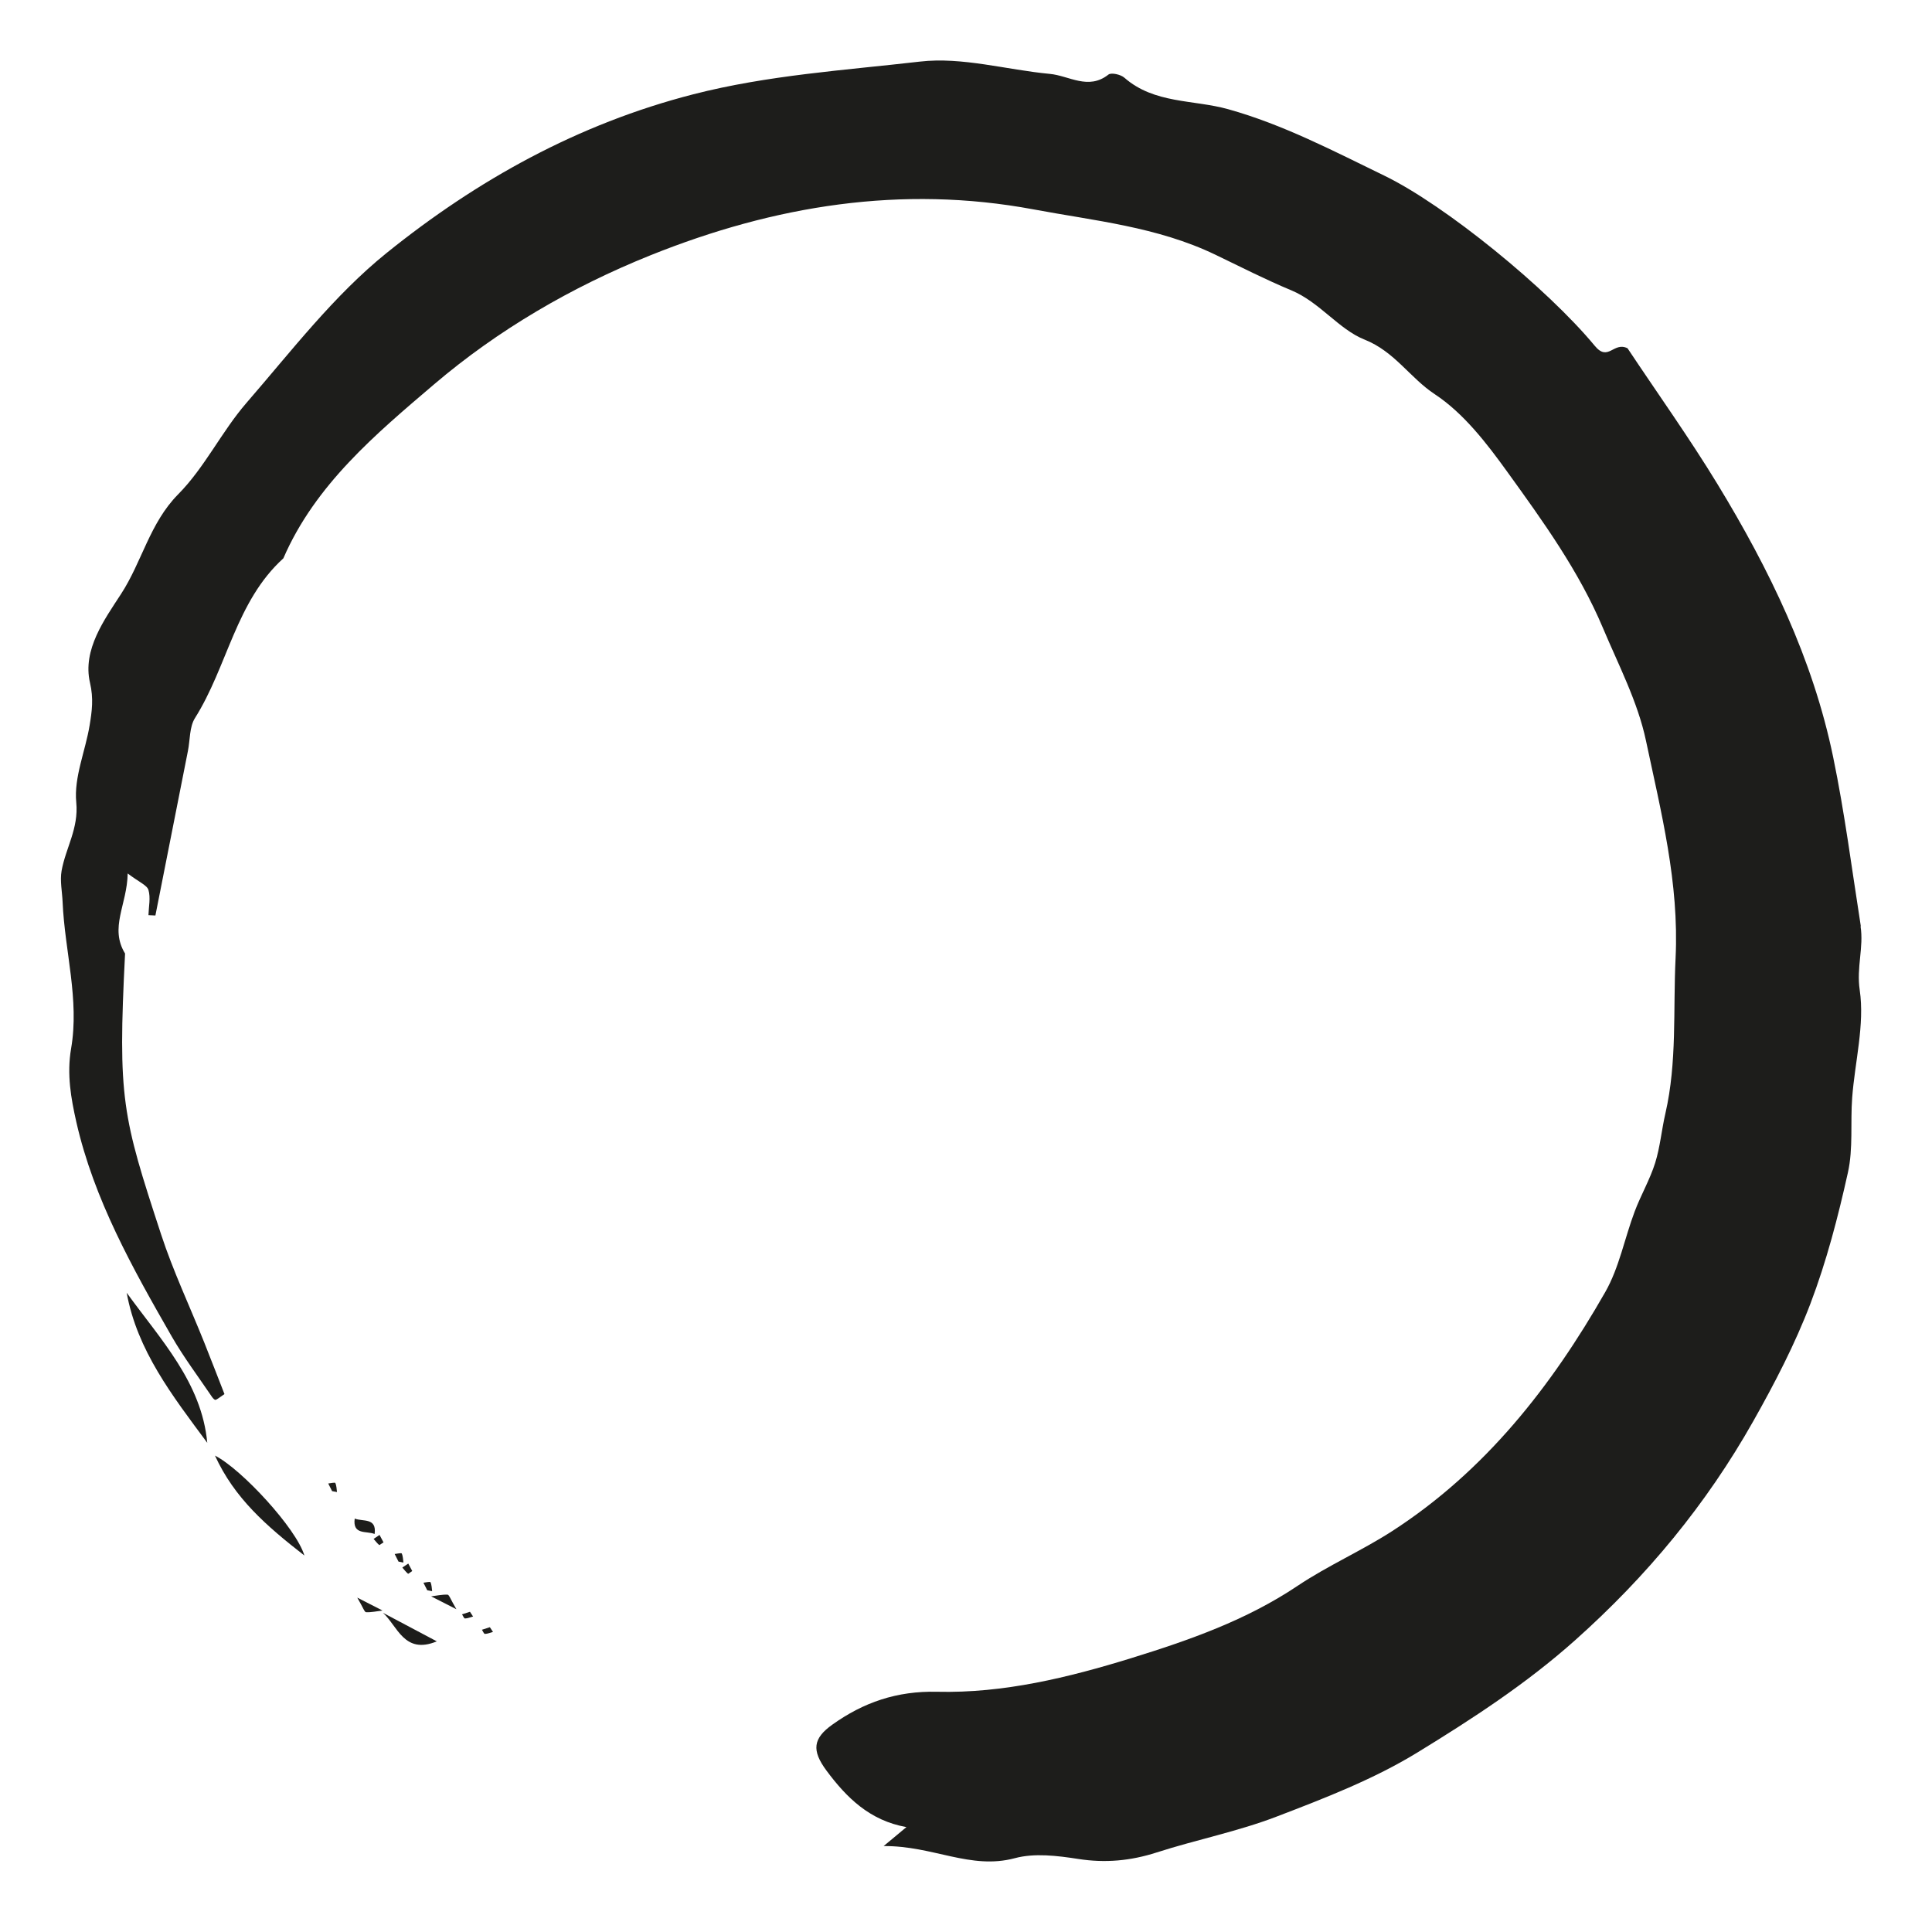 <svg xmlns="http://www.w3.org/2000/svg" id="Laag_1" data-name="Laag 1" viewBox="0 0 228 228"><defs><style>      .cls-1 {        fill: #1d1d1b;        stroke-width: 0px;      }    </style></defs><path class="cls-1" d="M219.6,109.31c-1.05-6.67-1.9-13.38-3.27-19.99-2.4-11.6-7.53-22.14-13.64-32.18-3.33-5.47-7.07-10.7-10.62-16.04-1.66-.82-2.27,1.64-3.86-.28-5.6-6.77-17.64-16.6-24.86-20.1-5.98-2.9-11.92-6.02-18.4-7.83-4.11-1.15-8.72-.62-12.26-3.72-.43-.38-1.54-.63-1.88-.37-2.38,1.88-4.64.13-6.92-.08-5.12-.48-10.34-2.03-15.33-1.45-8.92,1.03-17.91,1.59-26.75,3.86-13.59,3.49-25.5,10.11-36.18,18.72-6.22,5.01-11.24,11.58-16.53,17.68-2.94,3.39-4.94,7.64-8.07,10.8-3.36,3.4-4.27,7.96-6.74,11.76-1.93,2.98-4.58,6.57-3.67,10.48.44,1.87.23,3.37-.04,5.01-.5,3.06-1.87,6.15-1.58,9.11.3,3.09-1.25,5.38-1.73,8.07-.21,1.19.07,2.47.12,3.71.25,5.77,2,11.5,1,17.28-.52,3.04-.01,5.87.62,8.67,2.08,9.13,6.63,17.23,11.24,25.27,1.43,2.49,3.17,4.8,4.78,7.18.1.14.29.35.4.33.2-.04.37-.22,1.06-.68-.76-1.94-1.56-4.02-2.39-6.1-1.7-4.25-3.67-8.41-5.09-12.75-4.58-13.98-5.12-15.97-4.25-33.14-1.87-3.06.24-5.73.31-9.45,1.35,1.03,2.28,1.38,2.45,1.95.27.91.03,1.97,0,2.97l.82.04c1.28-6.48,2.56-12.95,3.84-19.43.26-1.3.17-2.82.83-3.87,3.84-6.09,4.82-13.76,10.43-18.85,3.76-8.69,10.93-14.69,17.76-20.51,7.53-6.42,16.22-11.5,25.58-15.26,14.62-5.87,29.63-8.31,45.19-5.41,7.21,1.35,14.59,2.05,21.44,5.34,2.97,1.43,5.95,2.95,9,4.22,3.34,1.4,5.59,4.6,8.61,5.8,3.58,1.42,5.37,4.52,8.3,6.45,3.41,2.25,6.13,5.79,8.58,9.19,4.2,5.82,8.43,11.68,11.25,18.36,1.85,4.4,4.13,8.75,5.1,13.36,1.78,8.42,3.92,16.73,3.49,25.65-.3,6.11.19,12.25-1.2,18.31-.45,1.94-.62,3.96-1.21,5.85-.62,1.97-1.69,3.8-2.42,5.74-1.19,3.16-1.82,6.61-3.47,9.5-6.36,11.15-14.18,21.12-25.13,28.2-3.61,2.33-7.61,4.08-11.18,6.47-6.04,4.05-12.75,6.4-19.59,8.52-7.48,2.31-15.11,4.17-22.95,3.98-4.75-.11-8.69,1.25-12.38,3.89-2.26,1.62-2.45,3.02-.67,5.42,2.35,3.16,5.08,5.89,9.43,6.66-.89.74-1.33,1.1-2.69,2.24,5.84-.05,10.24,2.83,15.48,1.43,2.33-.63,5.03-.29,7.49.09,3.2.5,6.19.22,9.26-.77,4.69-1.51,9.57-2.47,14.15-4.23,5.67-2.17,11.44-4.4,16.59-7.55,6.48-3.97,12.87-8.12,18.63-13.26,8.45-7.53,15.5-16.05,21.02-25.84,2.53-4.48,4.93-9.1,6.76-13.9,1.9-5,3.26-10.24,4.42-15.47.63-2.84.28-5.88.5-8.82.32-4.25,1.49-8.61.89-12.71-.4-2.66.49-5.04.1-7.51Z"></path><path class="cls-1" d="M24.46,170.27c-.66-7.12-5.51-12.18-9.51-17.71,1.24,6.81,5.38,12.14,9.51,17.71Z"></path><path class="cls-1" d="M25.37,171.78c2.3,5.02,6.03,8.27,10.55,11.79-.93-3.17-7.4-10.19-10.55-11.79Z"></path><path class="cls-1" d="M51.55,193.7c-2.38-1.26-4.37-2.31-6.36-3.37,1.73,1.56,2.51,4.97,6.36,3.37Z"></path><path class="cls-1" d="M41.86,179.21c-.27,1.97,1.4,1.43,2.35,1.82.27-1.97-1.4-1.43-2.35-1.82Z"></path><path class="cls-1" d="M52.82,188.19c-.64-.03-1.29.12-1.94.2.74.38,1.48.76,2.98,1.52-.69-1.17-.85-1.71-1.04-1.72Z"></path><path class="cls-1" d="M43.2,190.26c.64.03,1.29-.12,1.94-.2-.74-.38-1.48-.76-2.98-1.52.69,1.17.85,1.71,1.04,1.72Z"></path><path class="cls-1" d="M38.74,175.08c.15.3.3.59.45.89.19.04.39.08.58.11-.05-.36-.05-.75-.2-1.07-.05-.09-.54.03-.83.06Z"></path><path class="cls-1" d="M44.77,182.34s.31-.2.49-.32c-.15-.29-.31-.59-.47-.88-.23.16-.46.31-.7.47.22.25.42.52.67.73Z"></path><path class="cls-1" d="M46.58,183.4c.15.3.3.59.45.89.19.04.39.08.58.11-.05-.36-.05-.75-.2-1.07-.05-.09-.54.03-.83.06Z"></path><path class="cls-1" d="M48.65,185.4c-.15-.29-.31-.59-.47-.88-.23.16-.46.31-.7.47.22.25.42.52.67.73.04.04.31-.2.49-.32Z"></path><path class="cls-1" d="M50.8,186.72c-.05-.09-.54.03-.83.06.15.3.3.59.45.89.19.04.39.08.58.11-.05-.36-.05-.75-.2-1.07Z"></path><path class="cls-1" d="M54.52,190.51c.12.17.24.49.35.49.32,0,.64-.15.96-.23-.12-.17-.23-.35-.37-.56-.3.1-.62.2-.93.3Z"></path><path class="cls-1" d="M56.87,192.33c.12.17.24.49.35.49.32,0,.64-.15.96-.23-.12-.17-.23-.35-.37-.56-.3.1-.62.2-.93.3Z"></path></svg>